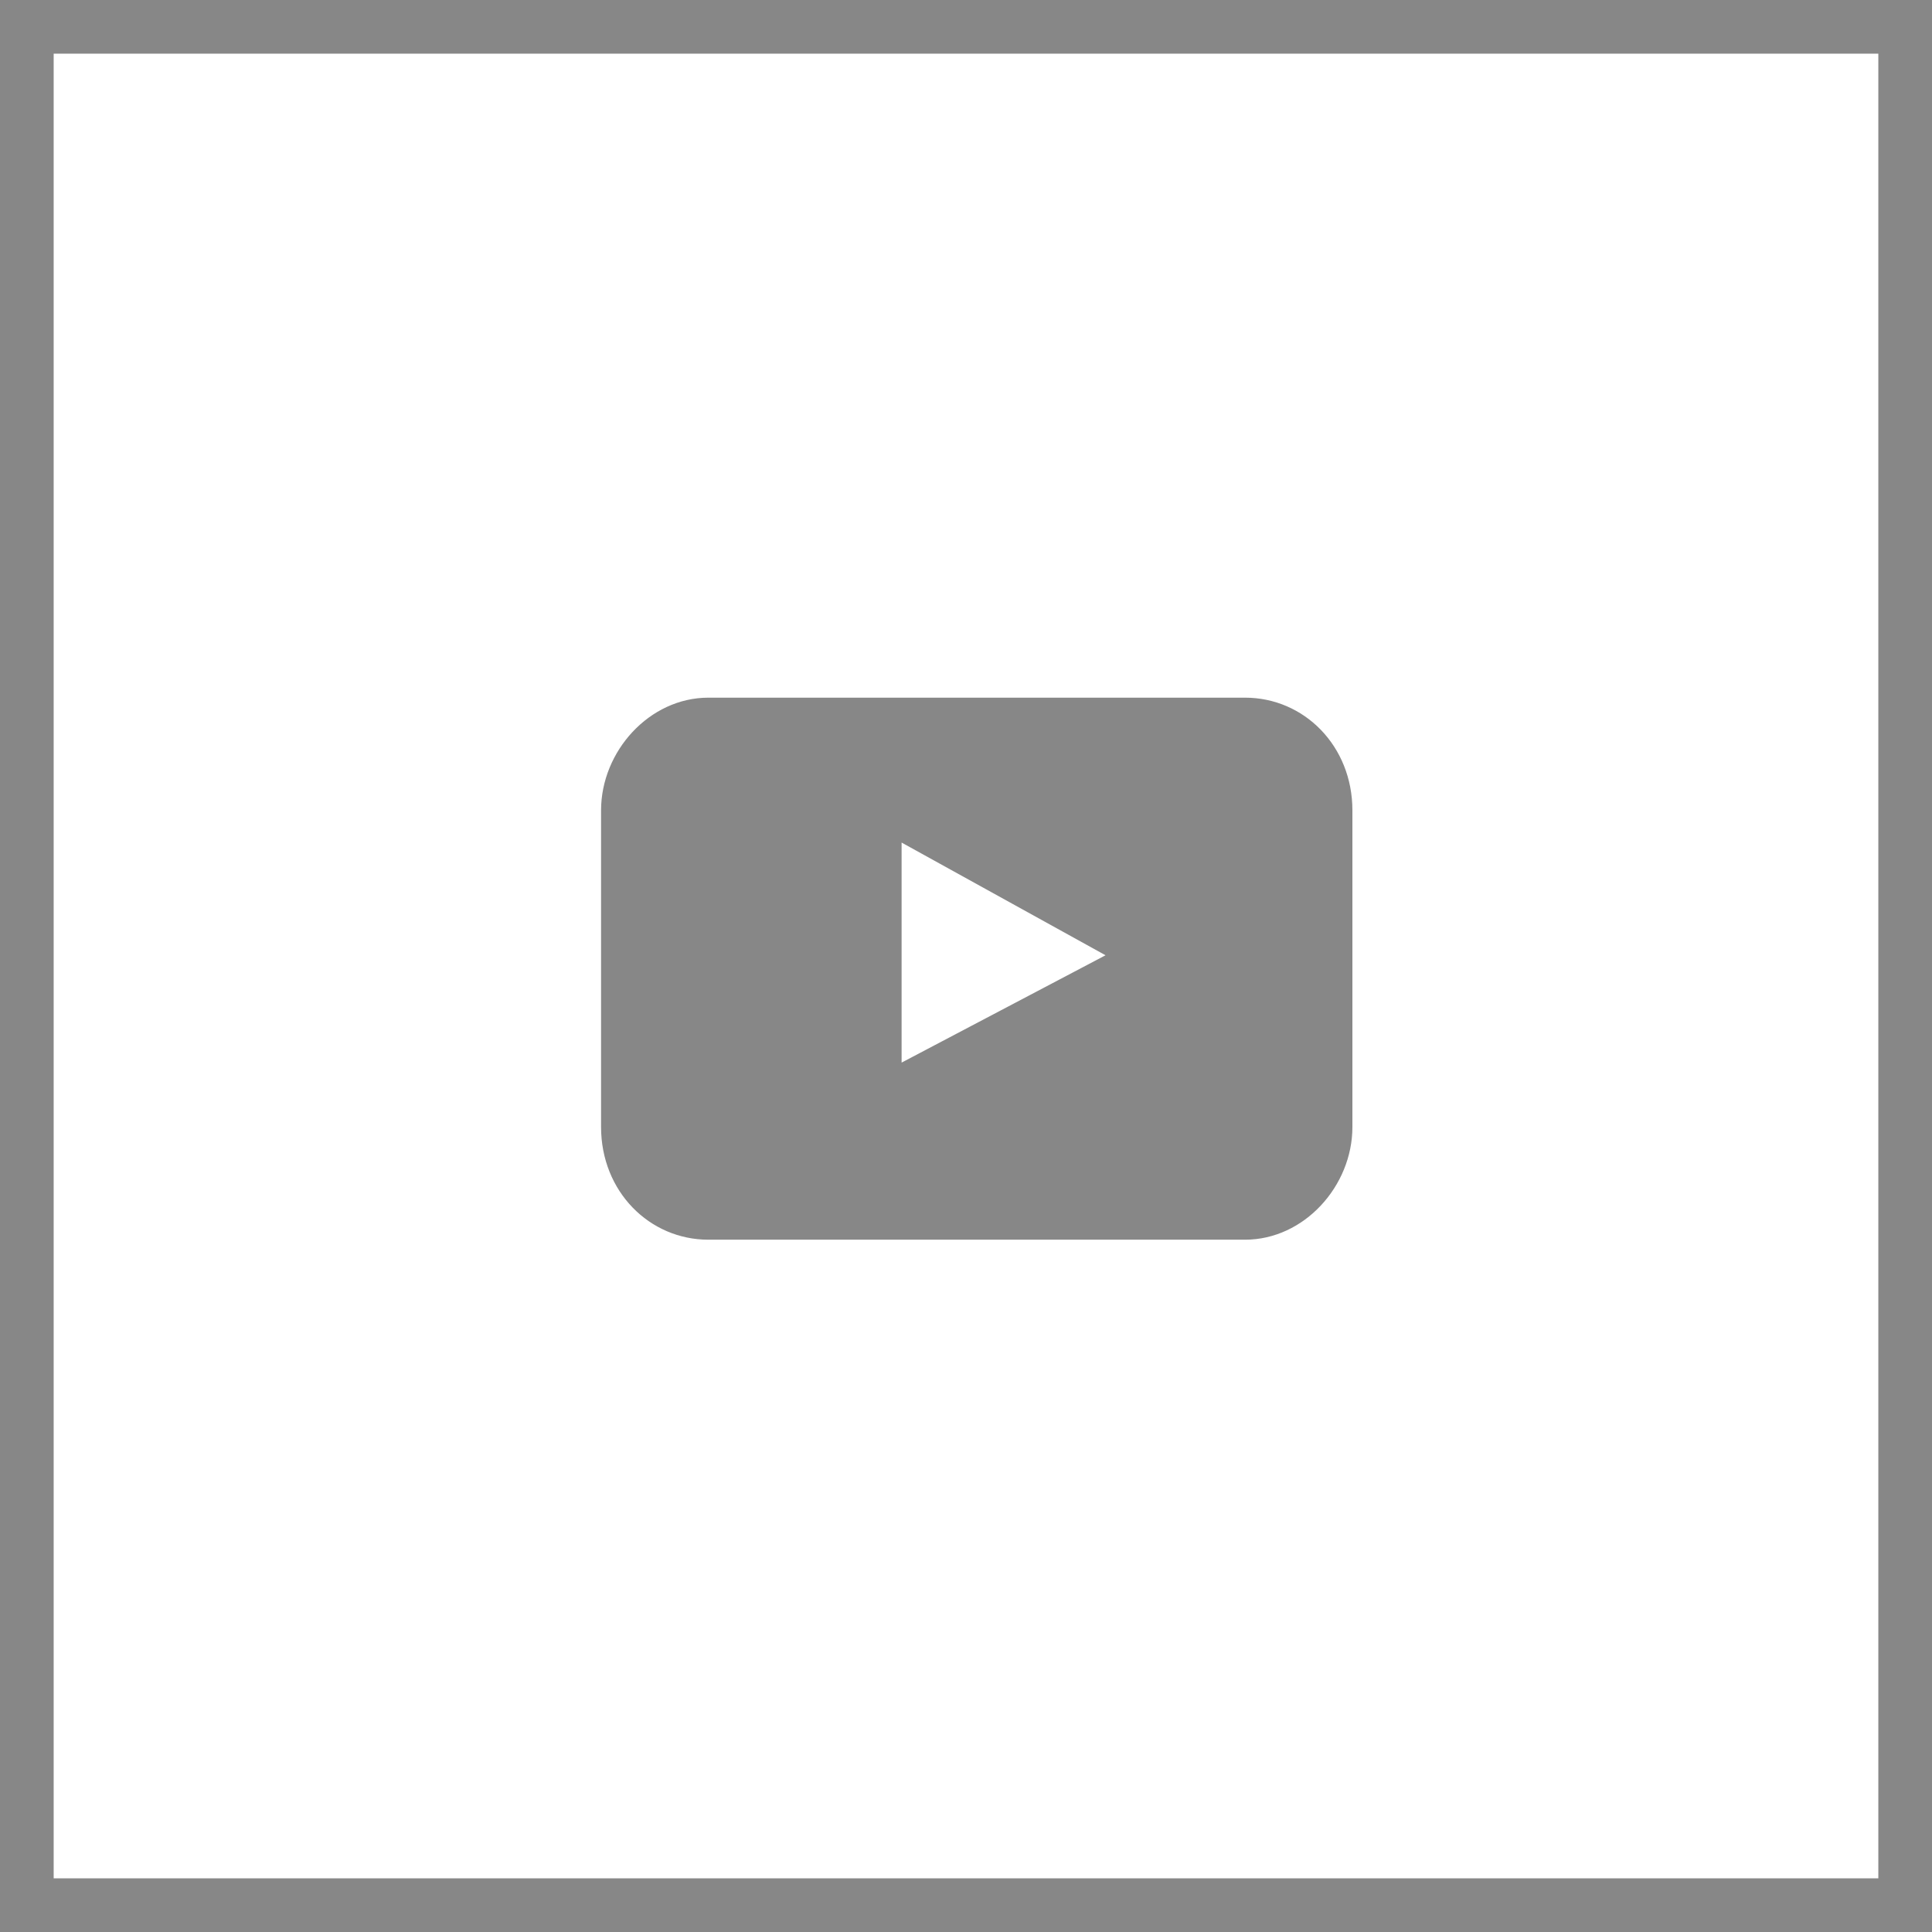 <?xml version="1.0" encoding="utf-8"?>
<!-- Generator: Adobe Illustrator 23.0.1, SVG Export Plug-In . SVG Version: 6.00 Build 0)  -->
<svg version="1.1" xmlns="http://www.w3.org/2000/svg" xmlns:xlink="http://www.w3.org/1999/xlink" x="0px" y="0px"
	 viewBox="0 0 36 36" style="enable-background:new 0 0 36 36;" xml:space="preserve">
<style type="text/css">
	.st0{fill:#878787;}
	.st1{display:none;}
	.st2{display:inline;fill:#878787;}
	.st3{display:inline;}
	.st4{display:inline;fill-rule:evenodd;clip-rule:evenodd;fill:#878787;}
</style>
<g id="Frame">
	<g id="Symbols">
		<g id="FOOTER_x21_" transform="translate(-1230, -160)">
			<g id="icon-Instagram" transform="translate(1230, 160)">
				<path class="st0" d="M36,36H0V0h36V36z M1,35h34V1H1V35z"/>
			</g>
		</g>
	</g>
</g>
<g id="YouTube">
	<path id="youtube-youtube" class="st0" d="M25.2,21c0,1.1-0.9,2.1-2,2.1h-10c-1.1,0-2-0.9-2-2.1v-5.9c0-1.1,0.9-2.1,2-2.1h10
		c1.1,0,2,0.9,2,2.1V21L25.2,21z M16.8,19.8l3.8-2l-3.8-2.1V19.8z"/>
</g>
<g id="Instagram" class="st1">
	<path id="Shape" class="st2" d="M18,10c-2.2,0-2.4,0-3.3,0c-0.9,0-1.4,0.2-1.9,0.4c-0.5,0.2-1,0.5-1.4,0.9
		c-0.4,0.4-0.7,0.9-0.9,1.4c-0.2,0.5-0.3,1.1-0.4,1.9c0,0.9,0,1.1,0,3.3s0,2.4,0,3.3c0,0.9,0.2,1.4,0.4,1.9c0.2,0.5,0.5,1,0.9,1.4
		c0.4,0.4,0.9,0.7,1.4,0.9c0.5,0.2,1.1,0.3,1.9,0.4c0.9,0,1.1,0,3.3,0c2.2,0,2.4,0,3.3,0c0.9,0,1.4-0.2,1.9-0.4
		c0.5-0.2,1-0.5,1.4-0.9c0.4-0.4,0.7-0.9,0.9-1.4c0.2-0.5,0.3-1.1,0.4-1.9c0-0.9,0-1.1,0-3.3s0-2.4,0-3.3c0-0.9-0.2-1.4-0.4-1.9
		c-0.2-0.5-0.5-1-0.9-1.4c-0.4-0.4-0.9-0.7-1.4-0.9c-0.5-0.2-1.1-0.3-1.9-0.4C20.4,10,20.2,10,18,10L18,10z M17.3,11.4
		c0.2,0,0.5,0,0.7,0c2.1,0,2.4,0,3.2,0c0.8,0,1.2,0.2,1.5,0.3c0.4,0.1,0.6,0.3,0.9,0.6c0.3,0.3,0.5,0.5,0.6,0.9
		c0.1,0.3,0.2,0.7,0.3,1.5c0,0.8,0,1.1,0,3.2s0,2.4,0,3.2c0,0.8-0.2,1.2-0.3,1.5c-0.1,0.4-0.3,0.6-0.6,0.9c-0.3,0.3-0.5,0.5-0.9,0.6
		c-0.3,0.1-0.7,0.2-1.5,0.3c-0.8,0-1.1,0-3.2,0c-2.1,0-2.4,0-3.2,0c-0.8,0-1.2-0.2-1.5-0.3c-0.4-0.1-0.6-0.3-0.9-0.6
		c-0.3-0.3-0.5-0.5-0.6-0.9c-0.1-0.3-0.2-0.7-0.3-1.5c0-0.8,0-1.1,0-3.2s0-2.4,0-3.2c0-0.8,0.2-1.2,0.3-1.5c0.1-0.4,0.3-0.6,0.6-0.9
		c0.3-0.3,0.5-0.5,0.9-0.6c0.3-0.1,0.7-0.2,1.5-0.3C15.5,11.5,15.8,11.4,17.3,11.4L17.3,11.4z M22.3,12.8c-0.5,0-1,0.4-1,1
		c0,0.5,0.4,1,1,1s1-0.4,1-1S22.8,12.8,22.3,12.8L22.3,12.8z M18,13.9c-2.3,0-4.1,1.8-4.1,4.1s1.8,4.1,4.1,4.1s4.1-1.8,4.1-4.1
		S20.3,13.9,18,13.9L18,13.9z M18,15.3c1.5,0,2.7,1.2,2.7,2.7c0,1.5-1.2,2.7-2.7,2.7c-1.5,0-2.7-1.2-2.7-2.7
		C15.3,16.5,16.5,15.3,18,15.3L18,15.3z"/>
</g>
<g id="Xing" class="st1">
	<path id="Combined-Shape-Copy_2_" class="st2" d="M12.6,19.9c-0.1,0-0.2-0.1-0.3-0.2c-0.1-0.2,0.1-0.4,0.2-0.6c0.6-1,1.1-1.9,1.7-3
		c0.1-0.1,0.3-0.4,0.3-0.5c0-0.2-0.3-0.5-0.3-0.7c-0.3-0.5-0.5-0.9-0.8-1.3c-0.1-0.2-0.3-0.4-0.3-0.7c0-0.1,0.1-0.1,0.2-0.2h2.1
		c0.4,0,0.5,0.4,0.7,0.7c0.4,0.7,0.9,1.4,1.2,2.1c-0.6,1-1.2,2.1-1.8,3.2c-0.2,0.3-0.4,0.9-0.8,1H12.6z M19.7,18.5
		c0.8,1.6,1.7,3.1,2.6,4.8c0.1,0.2,0.3,0.5,0.2,0.7c-0.1,0.3-0.7,0.2-1.1,0.2c-0.5,0-1,0.1-1.4,0c-0.4-0.1-0.7-1-0.9-1.3
		c-0.8-1.4-1.6-2.9-2.3-4.2c1.3-2.4,2.8-4.9,4.2-7.4c0.2-0.4,0.4-0.9,0.9-1c0.2,0,0.7,0,1.2,0c0.4,0,1-0.1,1.1,0.1
		c0.2,0.3-0.3,0.8-0.4,1.1C22.4,13.8,21,16.1,19.7,18.5z"/>
</g>
<g id="Linkedin" class="st1">
	<path id="Shape_1_" class="st2" d="M15.5,15.6v7.6H13v-7.6H15.5z M15.7,13.3c0,0.7-0.6,1.3-1.4,1.3h0c-0.9,0-1.4-0.6-1.4-1.3
		c0-0.7,0.6-1.3,1.4-1.3C15.1,12,15.7,12.5,15.7,13.3z M24.7,18.9l0,4.4h-2.5v-4.1c0-1-0.4-1.7-1.3-1.7c-0.7,0-1.1,0.5-1.3,0.9
		c-0.1,0.2-0.1,0.4-0.1,0.6v4.3h-2.5c0,0,0-6.9,0-7.6h2.5v1.1c0.3-0.5,0.9-1.3,2.3-1.3C23.4,15.5,24.7,16.6,24.7,18.9z"/>
</g>
<g id="Twitter" class="st1">
	<path id="Fill-6" class="st2" d="M24.3,13.3c-0.5,0.2-1,0.4-1.5,0.4c0.5-0.3,0.9-0.9,1.1-1.5c-0.5,0.3-1,0.5-1.6,0.7
		c-0.5-0.5-1.1-0.9-1.9-0.9c-1.4,0-2.6,1.2-2.6,2.8c0,0.2,0,0.4,0.1,0.6c-2.1-0.1-4-1.2-5.3-2.9c-0.2,0.4-0.3,0.9-0.3,1.4
		c0,1,0.5,1.8,1.1,2.3c-0.4,0-0.8-0.1-1.2-0.3v0c0,1.3,0.9,2.5,2.1,2.7c-0.2,0.1-0.4,0.1-0.7,0.1c-0.2,0-0.3,0-0.5,0
		c0.3,1.1,1.3,1.9,2.4,1.9c-0.9,0.7-2,1.2-3.2,1.2c-0.2,0-0.4,0-0.6,0c1.1,0.8,2.5,1.3,3.9,1.3c4.7,0,7.3-4.2,7.3-7.9
		c0-0.1,0-0.2,0-0.4C23.6,14.3,24,13.9,24.3,13.3"/>
</g>
<g id="vk" class="st1">
	<g class="st3">
		<path class="st0" d="M26.3,22c0,0,0-0.1-0.1-0.1c-0.3-0.5-0.9-1.2-1.8-2l0,0l0,0l0,0h0c-0.4-0.4-0.6-0.6-0.7-0.8
			c-0.2-0.2-0.2-0.5-0.1-0.7c0.1-0.2,0.3-0.6,0.8-1.2c0.3-0.3,0.4-0.6,0.6-0.8c1.1-1.4,1.5-2.3,1.4-2.7l-0.1-0.1
			c0-0.1-0.1-0.1-0.3-0.2c-0.2,0-0.3-0.1-0.6,0l-2.6,0c0,0-0.1,0-0.2,0c-0.1,0-0.1,0-0.1,0l0,0l0,0c0,0-0.1,0.1-0.1,0.1
			c0,0-0.1,0.1-0.1,0.2c-0.3,0.7-0.6,1.4-1,2.1c-0.2,0.4-0.4,0.7-0.6,1c-0.2,0.3-0.3,0.5-0.5,0.6c-0.1,0.1-0.2,0.2-0.3,0.3
			c-0.1,0.1-0.2,0.1-0.2,0.1c-0.1,0-0.1,0-0.2,0c-0.1-0.1-0.2-0.1-0.2-0.2c-0.1-0.1-0.1-0.2-0.1-0.4c0-0.1,0-0.3,0-0.4
			c0-0.1,0-0.3,0-0.4c0-0.2,0-0.3,0-0.4c0-0.2,0-0.5,0-0.8c0-0.3,0-0.5,0-0.6c0-0.2,0-0.3,0-0.5c0-0.2,0-0.3,0-0.4
			c0-0.1-0.1-0.2-0.1-0.3c0-0.1-0.1-0.2-0.2-0.2c-0.1-0.1-0.2-0.1-0.3-0.1c-0.3-0.1-0.7-0.1-1.2-0.1c-1.1,0-1.9,0.1-2.2,0.2
			c-0.1,0.1-0.2,0.2-0.3,0.3c-0.1,0.1-0.1,0.2,0,0.2c0.4,0.1,0.6,0.2,0.8,0.4l0.1,0.1c0,0.1,0.1,0.2,0.1,0.4c0,0.2,0.1,0.4,0.1,0.7
			c0,0.4,0,0.8,0,1.1c0,0.3-0.1,0.6-0.1,0.7c0,0.2-0.1,0.3-0.1,0.4c-0.1,0.1-0.1,0.2-0.1,0.2c0,0,0,0,0,0c-0.1,0-0.2,0-0.2,0
			c-0.1,0-0.2,0-0.3-0.1c-0.1-0.1-0.2-0.2-0.4-0.4c-0.1-0.1-0.3-0.4-0.4-0.6c-0.2-0.3-0.3-0.6-0.5-1l-0.1-0.3
			c-0.1-0.2-0.2-0.4-0.4-0.7c-0.2-0.3-0.3-0.6-0.4-0.9c0-0.1-0.1-0.2-0.2-0.3l0,0c0,0-0.1-0.1-0.1-0.1c-0.1,0-0.1,0-0.2-0.1l-2.5,0
			c-0.3,0-0.4,0.1-0.5,0.2l0,0.1c0,0,0,0.1,0,0.1c0,0.1,0,0.1,0.1,0.2c0.4,0.9,0.8,1.7,1.2,2.5c0.4,0.8,0.8,1.4,1.1,1.9
			c0.3,0.5,0.6,1,1,1.4c0.3,0.4,0.5,0.7,0.7,0.8c0.1,0.1,0.2,0.2,0.3,0.3l0.2,0.2c0.1,0.1,0.4,0.3,0.6,0.5c0.3,0.2,0.6,0.4,0.9,0.6
			c0.3,0.2,0.7,0.4,1.2,0.5c0.5,0.1,0.9,0.2,1.3,0.2h1.1c0.2,0,0.4-0.1,0.5-0.2l0,0c0,0,0-0.1,0.1-0.2c0-0.1,0-0.2,0-0.3
			c0-0.3,0-0.5,0.1-0.7c0-0.2,0.1-0.4,0.2-0.5c0.1-0.1,0.1-0.2,0.2-0.3c0.1-0.1,0.1-0.1,0.2-0.1c0,0,0.1,0,0.1,0
			c0.1,0,0.3,0,0.5,0.1c0.2,0.1,0.4,0.3,0.6,0.5c0.2,0.2,0.4,0.4,0.6,0.7c0.2,0.3,0.5,0.5,0.6,0.6l0.2,0.1c0.1,0.1,0.3,0.1,0.5,0.2
			c0.2,0.1,0.4,0.1,0.5,0l2.3,0c0.2,0,0.4,0,0.5-0.1c0.1-0.1,0.2-0.2,0.2-0.3c0-0.1,0-0.2,0-0.3C26.4,22.1,26.4,22,26.3,22z"/>
	</g>
</g>
<g id="Facebook" class="st1">
	<path id="Fill-8" class="st4" d="M20.9,15.8h-2v-1.3c0-0.5,0.3-0.6,0.5-0.6h1.4v-2.1l-1.9,0c-2.1,0-2.6,1.6-2.6,2.6v1.4h-1.2V18
		h1.2v6.2h2.6V18h1.7L20.9,15.8z"/>
</g>
</svg>

